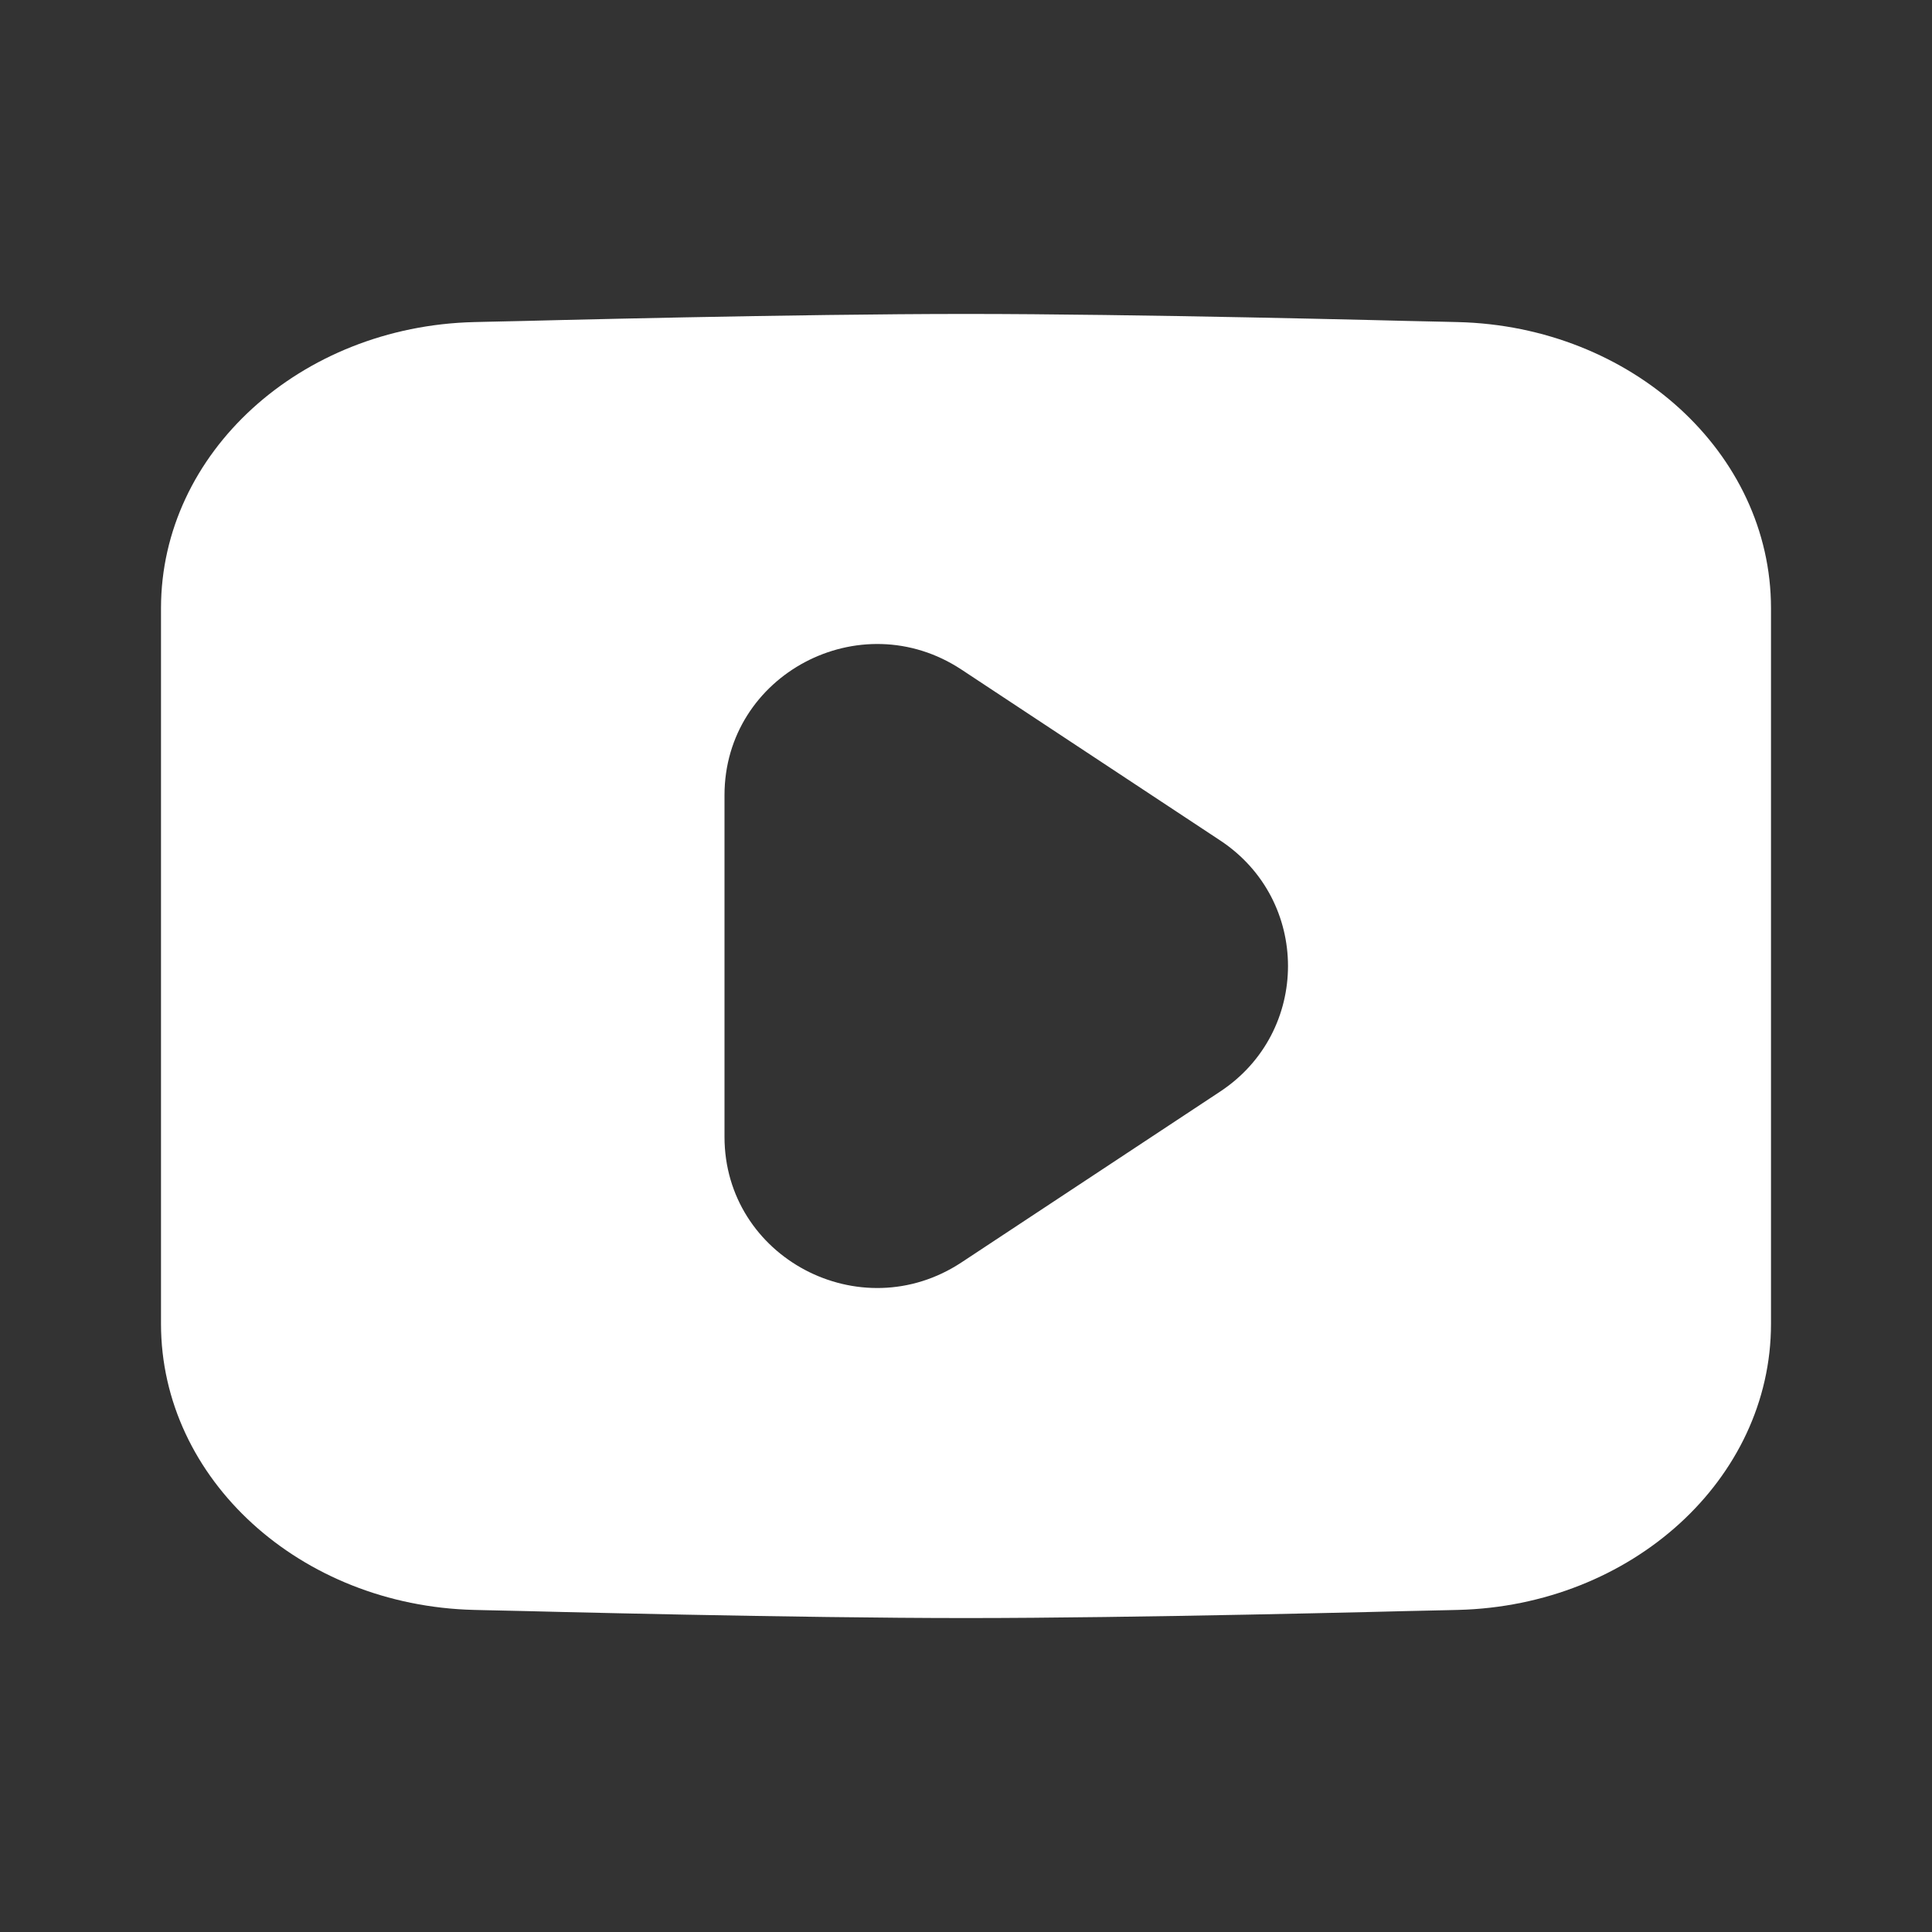 <svg width="24" height="24" viewBox="0 0 24 24" fill="none" xmlns="http://www.w3.org/2000/svg">
<rect x="0" y="0" width="24" height="24" fill="#333333" stroke="none"/>
<path fill-rule="evenodd" clip-rule="evenodd" d="M17.482 3.986L18.11 4.001C20.268 4.053 22 5.625 22 7.556V16.445C22 18.376 20.268 19.947 18.11 19.999L17.482 20.014C17.48 20.014 18.168 19.996 17.892 20.003C17.272 20.019 14.106 20.1 12 20.1C9.894 20.1 6.728 20.019 6.108 20.003C5.833 19.996 6.52 20.014 6.518 20.014L5.89 19.999C3.732 19.947 2 18.376 2 16.445V7.556C2 5.625 3.732 4.053 5.89 4.001L6.518 3.986C6.518 3.986 6.17 3.995 6.069 3.998L6.108 3.997C6.728 3.981 9.894 3.9 12 3.9C14.106 3.9 17.272 3.981 17.892 3.997L17.93 3.998C17.828 3.995 17.482 3.986 17.482 3.986ZM9 14.122V9.878C9 8.381 10.685 7.487 11.944 8.318L15.157 10.44C16.281 11.182 16.281 12.818 15.157 13.56L11.944 15.682C10.685 16.513 9 15.62 9 14.122Z" fill="white"/>
</svg>
